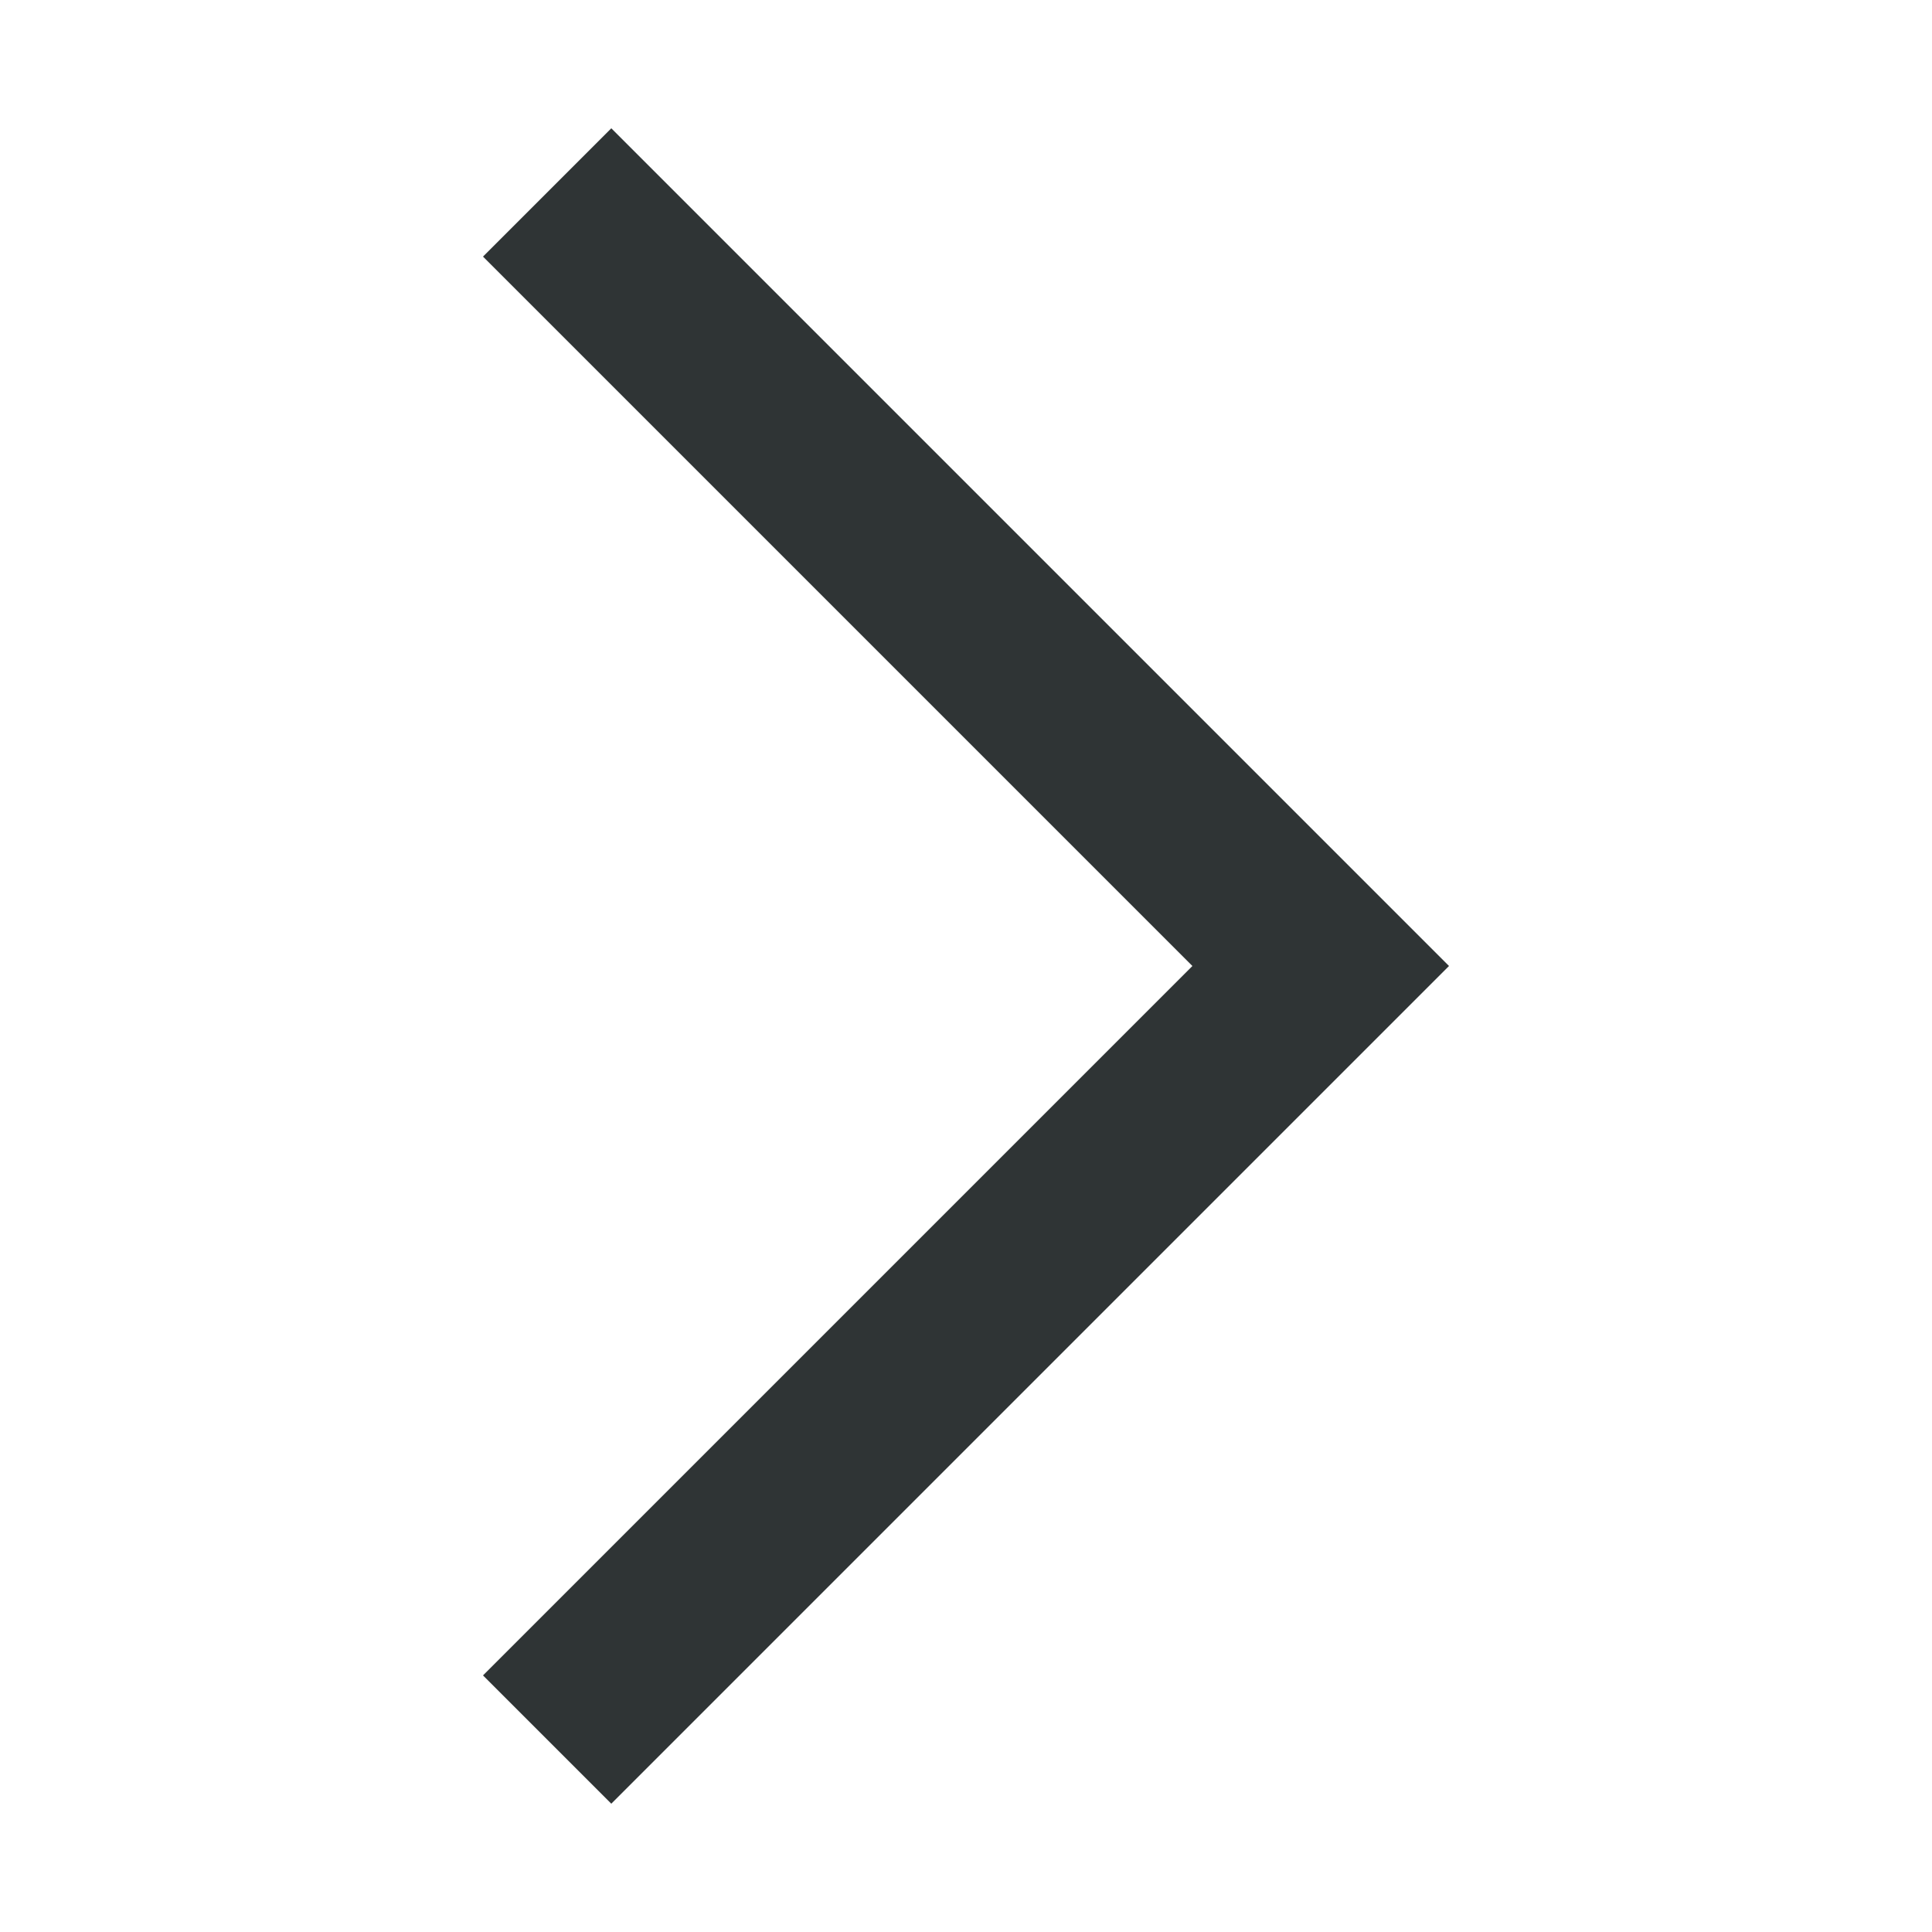<?xml version="1.0" encoding="utf-8"?>
<!-- Generator: Adobe Illustrator 23.0.0, SVG Export Plug-In . SVG Version: 6.00 Build 0)  -->
<svg version="1.1" id="Layer_1" xmlns="http://www.w3.org/2000/svg" xmlns:xlink="http://www.w3.org/1999/xlink" x="0px" y="0px"
	 viewBox="0 0 128 128" style="enable-background:new 0 0 128 128;" xml:space="preserve">
<style type="text/css">
	.st0{fill:#2F3435;}
</style>
<polygon class="st0" points="87.5,55.5 40.5,8.5 32,17 79,64 32,111 40.5,119.5 87.5,72.5 96,64 "/>
</svg>

